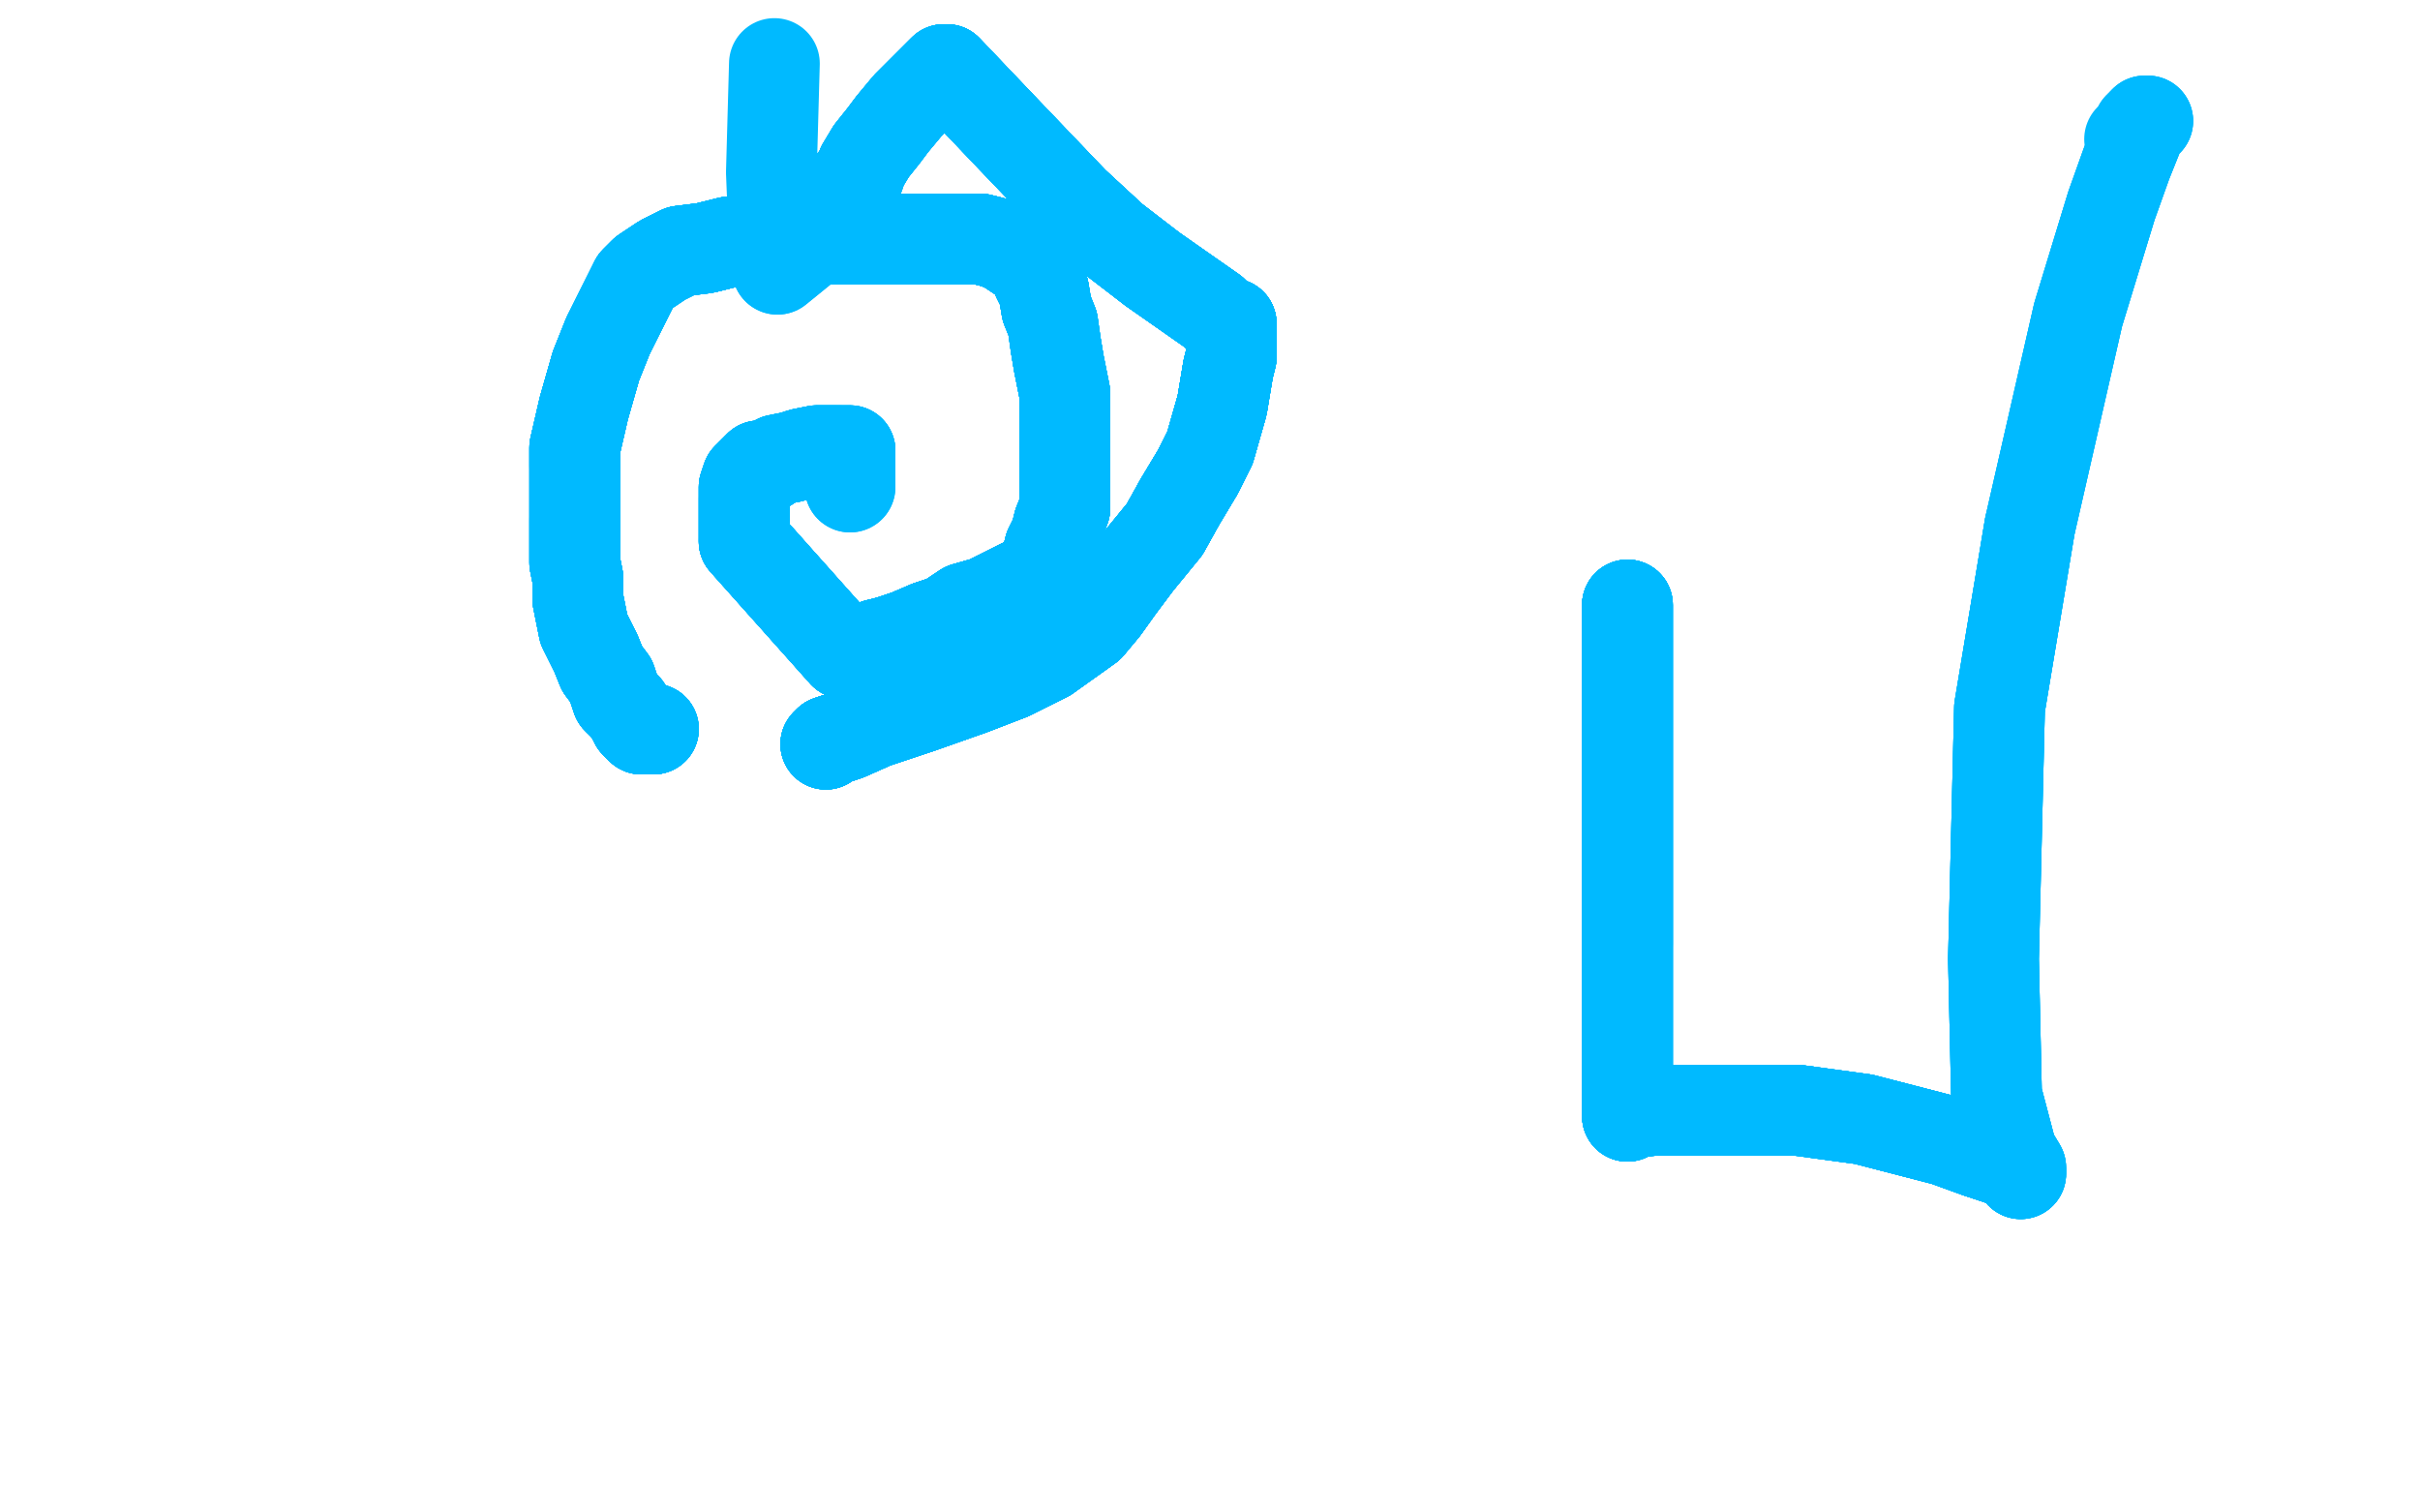 <?xml version="1.0" standalone="no"?>
<!DOCTYPE svg PUBLIC "-//W3C//DTD SVG 1.1//EN"
"http://www.w3.org/Graphics/SVG/1.1/DTD/svg11.dtd">

<svg width="800" height="500" version="1.1" xmlns="http://www.w3.org/2000/svg" xmlns:xlink="http://www.w3.org/1999/xlink" style="stroke-antialiasing: false"><desc>This SVG has been created on https://colorillo.com/</desc><rect x='0' y='0' width='800' height='500' style='fill: rgb(255,255,255); stroke-width:0' /><polyline points="216,241 215,241 214,241 213,241 212,241 210,239 209,237" style="fill: none; stroke: #00baff; stroke-width: 30; stroke-linejoin: round; stroke-linecap: round; stroke-antialiasing: false; stroke-antialias: 0; opacity: 1.0"/>
<polyline points="216,241 215,241 214,241 213,241 212,241 210,239 209,237 207,234 204,231 202,225 199,221 197,216 195,212 193,208 192,203 191,198 191,191 190,186 190,179 190,172" style="fill: none; stroke: #00baff; stroke-width: 30; stroke-linejoin: round; stroke-linecap: round; stroke-antialiasing: false; stroke-antialias: 0; opacity: 1.0"/>
<polyline points="216,241 215,241 214,241 213,241 212,241 210,239 209,237 207,234 204,231 202,225 199,221 197,216 195,212" style="fill: none; stroke: #00baff; stroke-width: 30; stroke-linejoin: round; stroke-linecap: round; stroke-antialiasing: false; stroke-antialias: 0; opacity: 1.0"/>
<polyline points="216,241 215,241 214,241 213,241 212,241 210,239 209,237 207,234 204,231 202,225 199,221 197,216 195,212 193,208 192,203 191,198 191,191 190,186 190,179 190,172 190,166 190,160 190,154 190,148 193,135 197,121 201,111 206,101 210,93 213,90 219,86 225,83 233,82 241,80" style="fill: none; stroke: #00baff; stroke-width: 30; stroke-linejoin: round; stroke-linecap: round; stroke-antialiasing: false; stroke-antialias: 0; opacity: 1.0"/>
<polyline points="216,241 215,241 214,241 213,241 212,241 210,239 209,237 207,234 204,231 202,225 199,221 197,216 195,212 193,208 192,203 191,198 191,191 190,186 190,179 190,172 190,166 190,160 190,154 190,148 193,135 197,121 201,111" style="fill: none; stroke: #00baff; stroke-width: 30; stroke-linejoin: round; stroke-linecap: round; stroke-antialiasing: false; stroke-antialias: 0; opacity: 1.0"/>
<polyline points="216,241 215,241 214,241 213,241 212,241 210,239 209,237 207,234 204,231 202,225 199,221 197,216 195,212 193,208 192,203 191,198 191,191 190,186 190,179 190,172 190,166 190,160 190,154 190,148 193,135 197,121 201,111 206,101 210,93 213,90 219,86 225,83 233,82 241,80 249,80 257,80 263,79 268,79 277,79 282,79 286,79" style="fill: none; stroke: #00baff; stroke-width: 30; stroke-linejoin: round; stroke-linecap: round; stroke-antialiasing: false; stroke-antialias: 0; opacity: 1.0"/>
<polyline points="216,241 215,241 214,241 213,241 212,241 210,239 209,237 207,234 204,231 202,225 199,221 197,216 195,212 193,208 192,203 191,198 191,191 190,186 190,179 190,172 190,166 190,160 190,154 190,148 193,135 197,121 201,111 206,101 210,93 213,90 219,86 225,83 233,82 241,80 249,80 257,80 263,79 268,79 277,79 282,79 286,79 291,79 295,79 299,79 304,79 307,79 310,79" style="fill: none; stroke: #00baff; stroke-width: 30; stroke-linejoin: round; stroke-linecap: round; stroke-antialiasing: false; stroke-antialias: 0; opacity: 1.0"/>
<polyline points="204,231 202,225 199,221 197,216 195,212 193,208 192,203 191,198 191,191 190,186 190,179 190,172 190,166 190,160 190,154 190,148 193,135 197,121 201,111 206,101 210,93 213,90 219,86 225,83 233,82 241,80 249,80 257,80 263,79 268,79 277,79 282,79 286,79 291,79 295,79 299,79 304,79 307,79 310,79 314,79 317,79 322,79 324,79 328,80 331,81 333,82" style="fill: none; stroke: #00baff; stroke-width: 30; stroke-linejoin: round; stroke-linecap: round; stroke-antialiasing: false; stroke-antialias: 0; opacity: 1.0"/>
<polyline points="192,203 191,198 191,191 190,186 190,179 190,172 190,166 190,160 190,154 190,148 193,135 197,121 201,111 206,101 210,93 213,90 219,86 225,83 233,82 241,80 249,80 257,80 263,79 268,79 277,79 282,79 286,79 291,79 295,79 299,79 304,79 307,79 310,79 314,79 317,79 322,79 324,79 328,80 331,81 333,82 336,84 339,86 341,88 343,90 343,92 345,96 346,102" style="fill: none; stroke: #00baff; stroke-width: 30; stroke-linejoin: round; stroke-linecap: round; stroke-antialiasing: false; stroke-antialias: 0; opacity: 1.0"/>
<polyline points="190,154 190,148 193,135 197,121 201,111 206,101 210,93 213,90 219,86 225,83 233,82 241,80 249,80 257,80 263,79 268,79 277,79 282,79 286,79 291,79 295,79 299,79 304,79 307,79 310,79 314,79 317,79 322,79 324,79 328,80 331,81 333,82 336,84 339,86 341,88 343,90 343,92 345,96 346,102 348,107 349,114 350,120 351,125 352,130 352,134 352,139" style="fill: none; stroke: #00baff; stroke-width: 30; stroke-linejoin: round; stroke-linecap: round; stroke-antialiasing: false; stroke-antialias: 0; opacity: 1.0"/>
<polyline points="210,93 213,90 219,86 225,83 233,82 241,80 249,80 257,80 263,79 268,79 277,79 282,79 286,79 291,79 295,79 299,79 304,79 307,79 310,79 314,79 317,79 322,79 324,79 328,80 331,81 333,82 336,84 339,86 341,88 343,90 343,92 345,96 346,102 348,107 349,114 350,120 351,125 352,130 352,134 352,139 352,143 352,147 352,151 352,155 352,159 352,164 352,168" style="fill: none; stroke: #00baff; stroke-width: 30; stroke-linejoin: round; stroke-linecap: round; stroke-antialiasing: false; stroke-antialias: 0; opacity: 1.0"/>
<polyline points="263,79 268,79 277,79 282,79 286,79 291,79 295,79 299,79 304,79 307,79 310,79 314,79 317,79 322,79 324,79 328,80 331,81 333,82 336,84 339,86 341,88 343,90 343,92 345,96 346,102 348,107 349,114 350,120 351,125 352,130 352,134 352,139 352,143 352,147 352,151 352,155 352,159 352,164 352,168 350,173 349,177 347,181 346,185 345,187 343,190 341,192" style="fill: none; stroke: #00baff; stroke-width: 30; stroke-linejoin: round; stroke-linecap: round; stroke-antialiasing: false; stroke-antialias: 0; opacity: 1.0"/>
<polyline points="295,79 299,79 304,79 307,79 310,79 314,79 317,79 322,79 324,79 328,80 331,81 333,82 336,84 339,86 341,88 343,90 343,92 345,96 346,102 348,107 349,114 350,120 351,125 352,130 352,134 352,139 352,143 352,147 352,151 352,155 352,159 352,164 352,168 350,173 349,177 347,181 346,185 345,187 343,190 341,192 338,193 332,196 326,199 319,201 313,205 307,207 300,210" style="fill: none; stroke: #00baff; stroke-width: 30; stroke-linejoin: round; stroke-linecap: round; stroke-antialiasing: false; stroke-antialias: 0; opacity: 1.0"/>
<polyline points="317,79 322,79 324,79 328,80 331,81 333,82 336,84 339,86 341,88 343,90 343,92 345,96 346,102 348,107 349,114 350,120 351,125 352,130 352,134 352,139 352,143 352,147 352,151 352,155 352,159 352,164 352,168 350,173 349,177 347,181 346,185 345,187 343,190 341,192 338,193 332,196 326,199 319,201 313,205 307,207 300,210 294,212 290,213 285,215 282,215 279,216 246,179" style="fill: none; stroke: #00baff; stroke-width: 30; stroke-linejoin: round; stroke-linecap: round; stroke-antialiasing: false; stroke-antialias: 0; opacity: 1.0"/>
<polyline points="341,88 343,90 343,92 345,96 346,102 348,107 349,114 350,120 351,125 352,130 352,134 352,139 352,143 352,147 352,151 352,155 352,159 352,164 352,168 350,173 349,177 347,181 346,185 345,187 343,190 341,192 338,193 332,196 326,199 319,201 313,205 307,207 300,210 294,212 290,213 285,215 282,215 279,216 246,179 246,175 246,173 246,171 246,169 246,168 246,167 246,165" style="fill: none; stroke: #00baff; stroke-width: 30; stroke-linejoin: round; stroke-linecap: round; stroke-antialiasing: false; stroke-antialias: 0; opacity: 1.0"/>
<polyline points="349,114 350,120 351,125 352,130 352,134 352,139 352,143 352,147 352,151 352,155 352,159 352,164 352,168 350,173 349,177 347,181 346,185 345,187 343,190 341,192 338,193 332,196 326,199 319,201 313,205 307,207 300,210 294,212 290,213 285,215 282,215 279,216 246,179 246,175 246,173 246,171 246,169 246,168 246,167 246,165 246,163 246,161 247,158 249,156 250,155 251,154 254,154" style="fill: none; stroke: #00baff; stroke-width: 30; stroke-linejoin: round; stroke-linecap: round; stroke-antialiasing: false; stroke-antialias: 0; opacity: 1.0"/>
<polyline points="352,143 352,147 352,151 352,155 352,159 352,164 352,168 350,173 349,177 347,181 346,185 345,187 343,190 341,192 338,193 332,196 326,199 319,201 313,205 307,207 300,210 294,212 290,213 285,215 282,215 279,216 246,179 246,175 246,173 246,171 246,169 246,168 246,167 246,165 246,163 246,161 247,158 249,156 250,155 251,154 254,154 257,152 262,151 265,150 270,149 274,149 277,149" style="fill: none; stroke: #00baff; stroke-width: 30; stroke-linejoin: round; stroke-linecap: round; stroke-antialiasing: false; stroke-antialias: 0; opacity: 1.0"/>
<polyline points="352,151 352,155 352,159 352,164 352,168 350,173 349,177 347,181 346,185 345,187 343,190 341,192 338,193 332,196 326,199 319,201 313,205 307,207 300,210 294,212 290,213 285,215 282,215 279,216 246,179 246,175 246,173 246,171 246,169 246,168 246,167 246,165 246,163 246,161 247,158 249,156 250,155 251,154 254,154 257,152 262,151 265,150 270,149 274,149 277,149 279,149 280,149 281,149 281,150" style="fill: none; stroke: #00baff; stroke-width: 30; stroke-linejoin: round; stroke-linecap: round; stroke-antialiasing: false; stroke-antialias: 0; opacity: 1.0"/>
<polyline points="352,168 350,173 349,177 347,181 346,185 345,187 343,190 341,192 338,193 332,196 326,199 319,201 313,205 307,207 300,210 294,212 290,213 285,215 282,215 279,216 246,179 246,175 246,173 246,171 246,169 246,168 246,167 246,165 246,163 246,161 247,158 249,156 250,155 251,154 254,154 257,152 262,151 265,150 270,149 274,149 277,149 279,149 280,149 281,149 281,150 281,151 281,152 281,153" style="fill: none; stroke: #00baff; stroke-width: 30; stroke-linejoin: round; stroke-linecap: round; stroke-antialiasing: false; stroke-antialias: 0; opacity: 1.0"/>
<polyline points="343,190 341,192 338,193 332,196 326,199 319,201 313,205 307,207 300,210 294,212 290,213 285,215 282,215 279,216 246,179 246,175 246,173 246,171 246,169 246,168 246,167 246,165 246,163 246,161 247,158 249,156 250,155 251,154 254,154 257,152 262,151 265,150 270,149 274,149 277,149 279,149 280,149 281,149 281,150 281,151 281,152 281,153 281,154 281,155 281,156 281,157 281,158" style="fill: none; stroke: #00baff; stroke-width: 30; stroke-linejoin: round; stroke-linecap: round; stroke-antialiasing: false; stroke-antialias: 0; opacity: 1.0"/>
<polyline points="343,190 341,192 338,193 332,196 326,199 319,201 313,205 307,207 300,210 294,212 290,213 285,215 282,215 279,216 246,179 246,175 246,173 246,171 246,169 246,168 246,167 246,165 246,163 246,161 247,158 249,156 250,155 251,154 254,154 257,152 262,151 265,150 270,149 274,149 277,149 279,149 280,149 281,149 281,150 281,151 281,152 281,153 281,154 281,155 281,156 281,157 281,158 281,159 281,160 281,161" style="fill: none; stroke: #00baff; stroke-width: 30; stroke-linejoin: round; stroke-linecap: round; stroke-antialiasing: false; stroke-antialias: 0; opacity: 1.0"/>
<polyline points="343,190 341,192 338,193 332,196 326,199 319,201 313,205 307,207 300,210 294,212 290,213 285,215 282,215 279,216 246,179 246,175 246,173 246,171 246,169 246,168 246,167 246,165 246,163 246,161 247,158 249,156 250,155 251,154 254,154 257,152 262,151 265,150 270,149 274,149 277,149 279,149 280,149 281,149 281,150 281,151 281,152 281,153 281,154 281,155 281,156 281,157 281,158 281,159 281,160 281,161" style="fill: none; stroke: #00baff; stroke-width: 30; stroke-linejoin: round; stroke-linecap: round; stroke-antialiasing: false; stroke-antialias: 0; opacity: 1.0"/>
<polyline points="273,246 274,245 280,243 289,239 304,234 321,228 334,223 346,217" style="fill: none; stroke: #00baff; stroke-width: 30; stroke-linejoin: round; stroke-linecap: round; stroke-antialiasing: false; stroke-antialias: 0; opacity: 1.0"/>
<polyline points="273,246 274,245 280,243 289,239 304,234 321,228 334,223 346,217 353,212 360,207 365,201 370,194 376,186 385,175 390,166" style="fill: none; stroke: #00baff; stroke-width: 30; stroke-linejoin: round; stroke-linecap: round; stroke-antialiasing: false; stroke-antialias: 0; opacity: 1.0"/>
<polyline points="273,246 274,245 280,243 289,239 304,234 321,228 334,223 346,217 353,212 360,207 365,201 370,194 376,186 385,175 390,166 396,156 400,148 402,141 404,134 405,128 406,122 407,118" style="fill: none; stroke: #00baff; stroke-width: 30; stroke-linejoin: round; stroke-linecap: round; stroke-antialiasing: false; stroke-antialias: 0; opacity: 1.0"/>
<polyline points="273,246 274,245 280,243 289,239 304,234 321,228 334,223 346,217 353,212 360,207 365,201 370,194 376,186 385,175 390,166 396,156 400,148 402,141 404,134 405,128 406,122 407,118 407,115 407,113 407,112 407,110 407,109 407,108" style="fill: none; stroke: #00baff; stroke-width: 30; stroke-linejoin: round; stroke-linecap: round; stroke-antialiasing: false; stroke-antialias: 0; opacity: 1.0"/>
<polyline points="273,246 274,245 280,243 289,239 304,234 321,228 334,223 346,217 353,212 360,207 365,201 370,194 376,186 385,175 390,166 396,156 400,148 402,141 404,134 405,128 406,122 407,118 407,115 407,113 407,112 407,110 407,109 407,108 407,107 406,107" style="fill: none; stroke: #00baff; stroke-width: 30; stroke-linejoin: round; stroke-linecap: round; stroke-antialiasing: false; stroke-antialias: 0; opacity: 1.0"/>
<polyline points="273,246 274,245 280,243 289,239 304,234 321,228 334,223 346,217 353,212 360,207 365,201 370,194 376,186 385,175 390,166 396,156 400,148 402,141 404,134 405,128 406,122 407,118 407,115 407,113 407,112 407,110 407,109 407,108 407,107 406,107 405,107 401,103 391,96 381,89 368,79 355,67" style="fill: none; stroke: #00baff; stroke-width: 30; stroke-linejoin: round; stroke-linecap: round; stroke-antialiasing: false; stroke-antialias: 0; opacity: 1.0"/>
<polyline points="273,246 274,245 280,243 289,239 304,234 321,228 334,223 346,217 353,212 360,207 365,201 370,194 376,186 385,175 390,166 396,156 400,148 402,141 404,134 405,128 406,122 407,118 407,115 407,113 407,112 407,110 407,109 407,108 407,107 406,107 405,107 401,103 391,96 381,89 368,79 355,67 333,44 313,23" style="fill: none; stroke: #00baff; stroke-width: 30; stroke-linejoin: round; stroke-linecap: round; stroke-antialiasing: false; stroke-antialias: 0; opacity: 1.0"/>
<polyline points="273,246 274,245 280,243 289,239 304,234 321,228 334,223 346,217 353,212 360,207 365,201 370,194 376,186 385,175 390,166 396,156 400,148 402,141 404,134 405,128 406,122 407,118 407,115 407,113 407,112 407,110 407,109 407,108 407,107 406,107 405,107 401,103 391,96 381,89 368,79 355,67 333,44 313,23 312,23 305,30 300,35 295,41 292,45 288,50 285,55" style="fill: none; stroke: #00baff; stroke-width: 30; stroke-linejoin: round; stroke-linecap: round; stroke-antialiasing: false; stroke-antialias: 0; opacity: 1.0"/>
<polyline points="304,234 321,228 334,223 346,217 353,212 360,207 365,201 370,194 376,186 385,175 390,166 396,156 400,148 402,141 404,134 405,128 406,122 407,118 407,115 407,113 407,112 407,110 407,109 407,108 407,107 406,107 405,107 401,103 391,96 381,89 368,79 355,67 333,44 313,23 312,23 305,30 300,35 295,41 292,45 288,50 285,55 284,58 282,60 281,62 281,64 281,65 281,66 281,67" style="fill: none; stroke: #00baff; stroke-width: 30; stroke-linejoin: round; stroke-linecap: round; stroke-antialiasing: false; stroke-antialias: 0; opacity: 1.0"/>
<polyline points="353,212 360,207 365,201 370,194 376,186 385,175 390,166 396,156 400,148 402,141 404,134 405,128 406,122 407,118 407,115 407,113 407,112 407,110 407,109 407,108 407,107 406,107 405,107 401,103 391,96 381,89 368,79 355,67 333,44 313,23 312,23 305,30 300,35 295,41 292,45 288,50 285,55 284,58 282,60 281,62 281,64 281,65 281,66 281,67 281,68 281,69 281,70 281,71" style="fill: none; stroke: #00baff; stroke-width: 30; stroke-linejoin: round; stroke-linecap: round; stroke-antialiasing: false; stroke-antialias: 0; opacity: 1.0"/>
<polyline points="390,166 396,156 400,148 402,141 404,134 405,128 406,122 407,118 407,115 407,113 407,112 407,110 407,109 407,108 407,107 406,107 405,107 401,103 391,96 381,89 368,79 355,67 333,44 313,23 312,23 305,30 300,35 295,41 292,45 288,50 285,55 284,58 282,60 281,62 281,64 281,65 281,66 281,67 281,68 281,69 281,70 281,71 280,72 279,72 278,72 278,74 277,74" style="fill: none; stroke: #00baff; stroke-width: 30; stroke-linejoin: round; stroke-linecap: round; stroke-antialiasing: false; stroke-antialias: 0; opacity: 1.0"/>
<polyline points="400,148 402,141 404,134 405,128 406,122 407,118 407,115 407,113 407,112 407,110 407,109 407,108 407,107 406,107 405,107 401,103 391,96 381,89 368,79 355,67 333,44 313,23 312,23 305,30 300,35 295,41 292,45 288,50 285,55 284,58 282,60 281,62 281,64 281,65 281,66 281,67 281,68 281,69 281,70 281,71 280,72 279,72 278,72 278,74 277,74 277,75 276,75 273,76 257,89" style="fill: none; stroke: #00baff; stroke-width: 30; stroke-linejoin: round; stroke-linecap: round; stroke-antialiasing: false; stroke-antialias: 0; opacity: 1.0"/>
<polyline points="406,122 407,118 407,115 407,113 407,112 407,110 407,109 407,108 407,107 406,107 405,107 401,103 391,96 381,89 368,79 355,67 333,44 313,23 312,23 305,30 300,35 295,41 292,45 288,50 285,55 284,58 282,60 281,62 281,64 281,65 281,66 281,67 281,68 281,69 281,70 281,71 280,72 279,72 278,72 278,74 277,74 277,75 276,75 273,76 257,89 256,82 255,57 256,21" style="fill: none; stroke: #00baff; stroke-width: 30; stroke-linejoin: round; stroke-linecap: round; stroke-antialiasing: false; stroke-antialias: 0; opacity: 1.0"/>
<polyline points="538,200 538,201 538,205 538,210 538,231 538,251 538,288 538,312" style="fill: none; stroke: #00baff; stroke-width: 30; stroke-linejoin: round; stroke-linecap: round; stroke-antialiasing: false; stroke-antialias: 0; opacity: 1.0"/>
<polyline points="538,200 538,201 538,205 538,210 538,231 538,251 538,288 538,312 538,340 538,357 538,364 538,369" style="fill: none; stroke: #00baff; stroke-width: 30; stroke-linejoin: round; stroke-linecap: round; stroke-antialiasing: false; stroke-antialias: 0; opacity: 1.0"/>
<polyline points="538,200 538,201 538,205 538,210 538,231 538,251 538,288 538,312 538,340 538,357 538,364 538,369 538,368 547,367 567,367 594,367 616,370 643,377 654,381" style="fill: none; stroke: #00baff; stroke-width: 30; stroke-linejoin: round; stroke-linecap: round; stroke-antialiasing: false; stroke-antialias: 0; opacity: 1.0"/>
<polyline points="538,200 538,201 538,205 538,210 538,231 538,251 538,288 538,312 538,340 538,357 538,364 538,369 538,368 547,367 567,367 594,367 616,370 643,377 654,381 663,384 666,386 668,387 668,388" style="fill: none; stroke: #00baff; stroke-width: 30; stroke-linejoin: round; stroke-linecap: round; stroke-antialiasing: false; stroke-antialias: 0; opacity: 1.0"/>
<polyline points="538,200 538,201 538,205 538,210 538,231 538,251 538,288 538,312 538,340 538,357 538,364 538,369 538,368 547,367 567,367 594,367 616,370 643,377 654,381 663,384 666,386 668,387 668,388 668,386 665,381 660,362 659,317 661,234 671,174" style="fill: none; stroke: #00baff; stroke-width: 30; stroke-linejoin: round; stroke-linecap: round; stroke-antialiasing: false; stroke-antialias: 0; opacity: 1.0"/>
<polyline points="538,200 538,201 538,205 538,210 538,231 538,251 538,288 538,312 538,340 538,357 538,364 538,369 538,368 547,367 567,367 594,367 616,370 643,377 654,381 663,384 666,386 668,387 668,388 668,386 665,381 660,362 659,317 661,234 671,174 687,104 698,68 703,54 707,44 709,40 710,40" style="fill: none; stroke: #00baff; stroke-width: 30; stroke-linejoin: round; stroke-linecap: round; stroke-antialiasing: false; stroke-antialias: 0; opacity: 1.0"/>
<polyline points="538,200 538,201 538,205 538,210 538,231 538,251 538,288 538,312 538,340 538,357 538,364 538,369 538,368 547,367 567,367 594,367 616,370 643,377 654,381 663,384 666,386 668,387 668,388 668,386 665,381 660,362 659,317 661,234 671,174 687,104 698,68 703,54 707,44 709,40 710,40 709,40 708,41 707,42 707,43" style="fill: none; stroke: #00baff; stroke-width: 30; stroke-linejoin: round; stroke-linecap: round; stroke-antialiasing: false; stroke-antialias: 0; opacity: 1.0"/>
<polyline points="538,200 538,201 538,205 538,210 538,231 538,251 538,288 538,312 538,340 538,357 538,364 538,369 538,368 547,367 567,367 594,367 616,370 643,377 654,381 663,384 666,386 668,387 668,388 668,386 665,381 660,362 659,317 661,234 671,174 687,104 698,68 703,54 707,44 709,40 710,40 709,40 708,41 707,42 707,43 706,44 705,45 704,46" style="fill: none; stroke: #00baff; stroke-width: 30; stroke-linejoin: round; stroke-linecap: round; stroke-antialiasing: false; stroke-antialias: 0; opacity: 1.0"/>
</svg>
